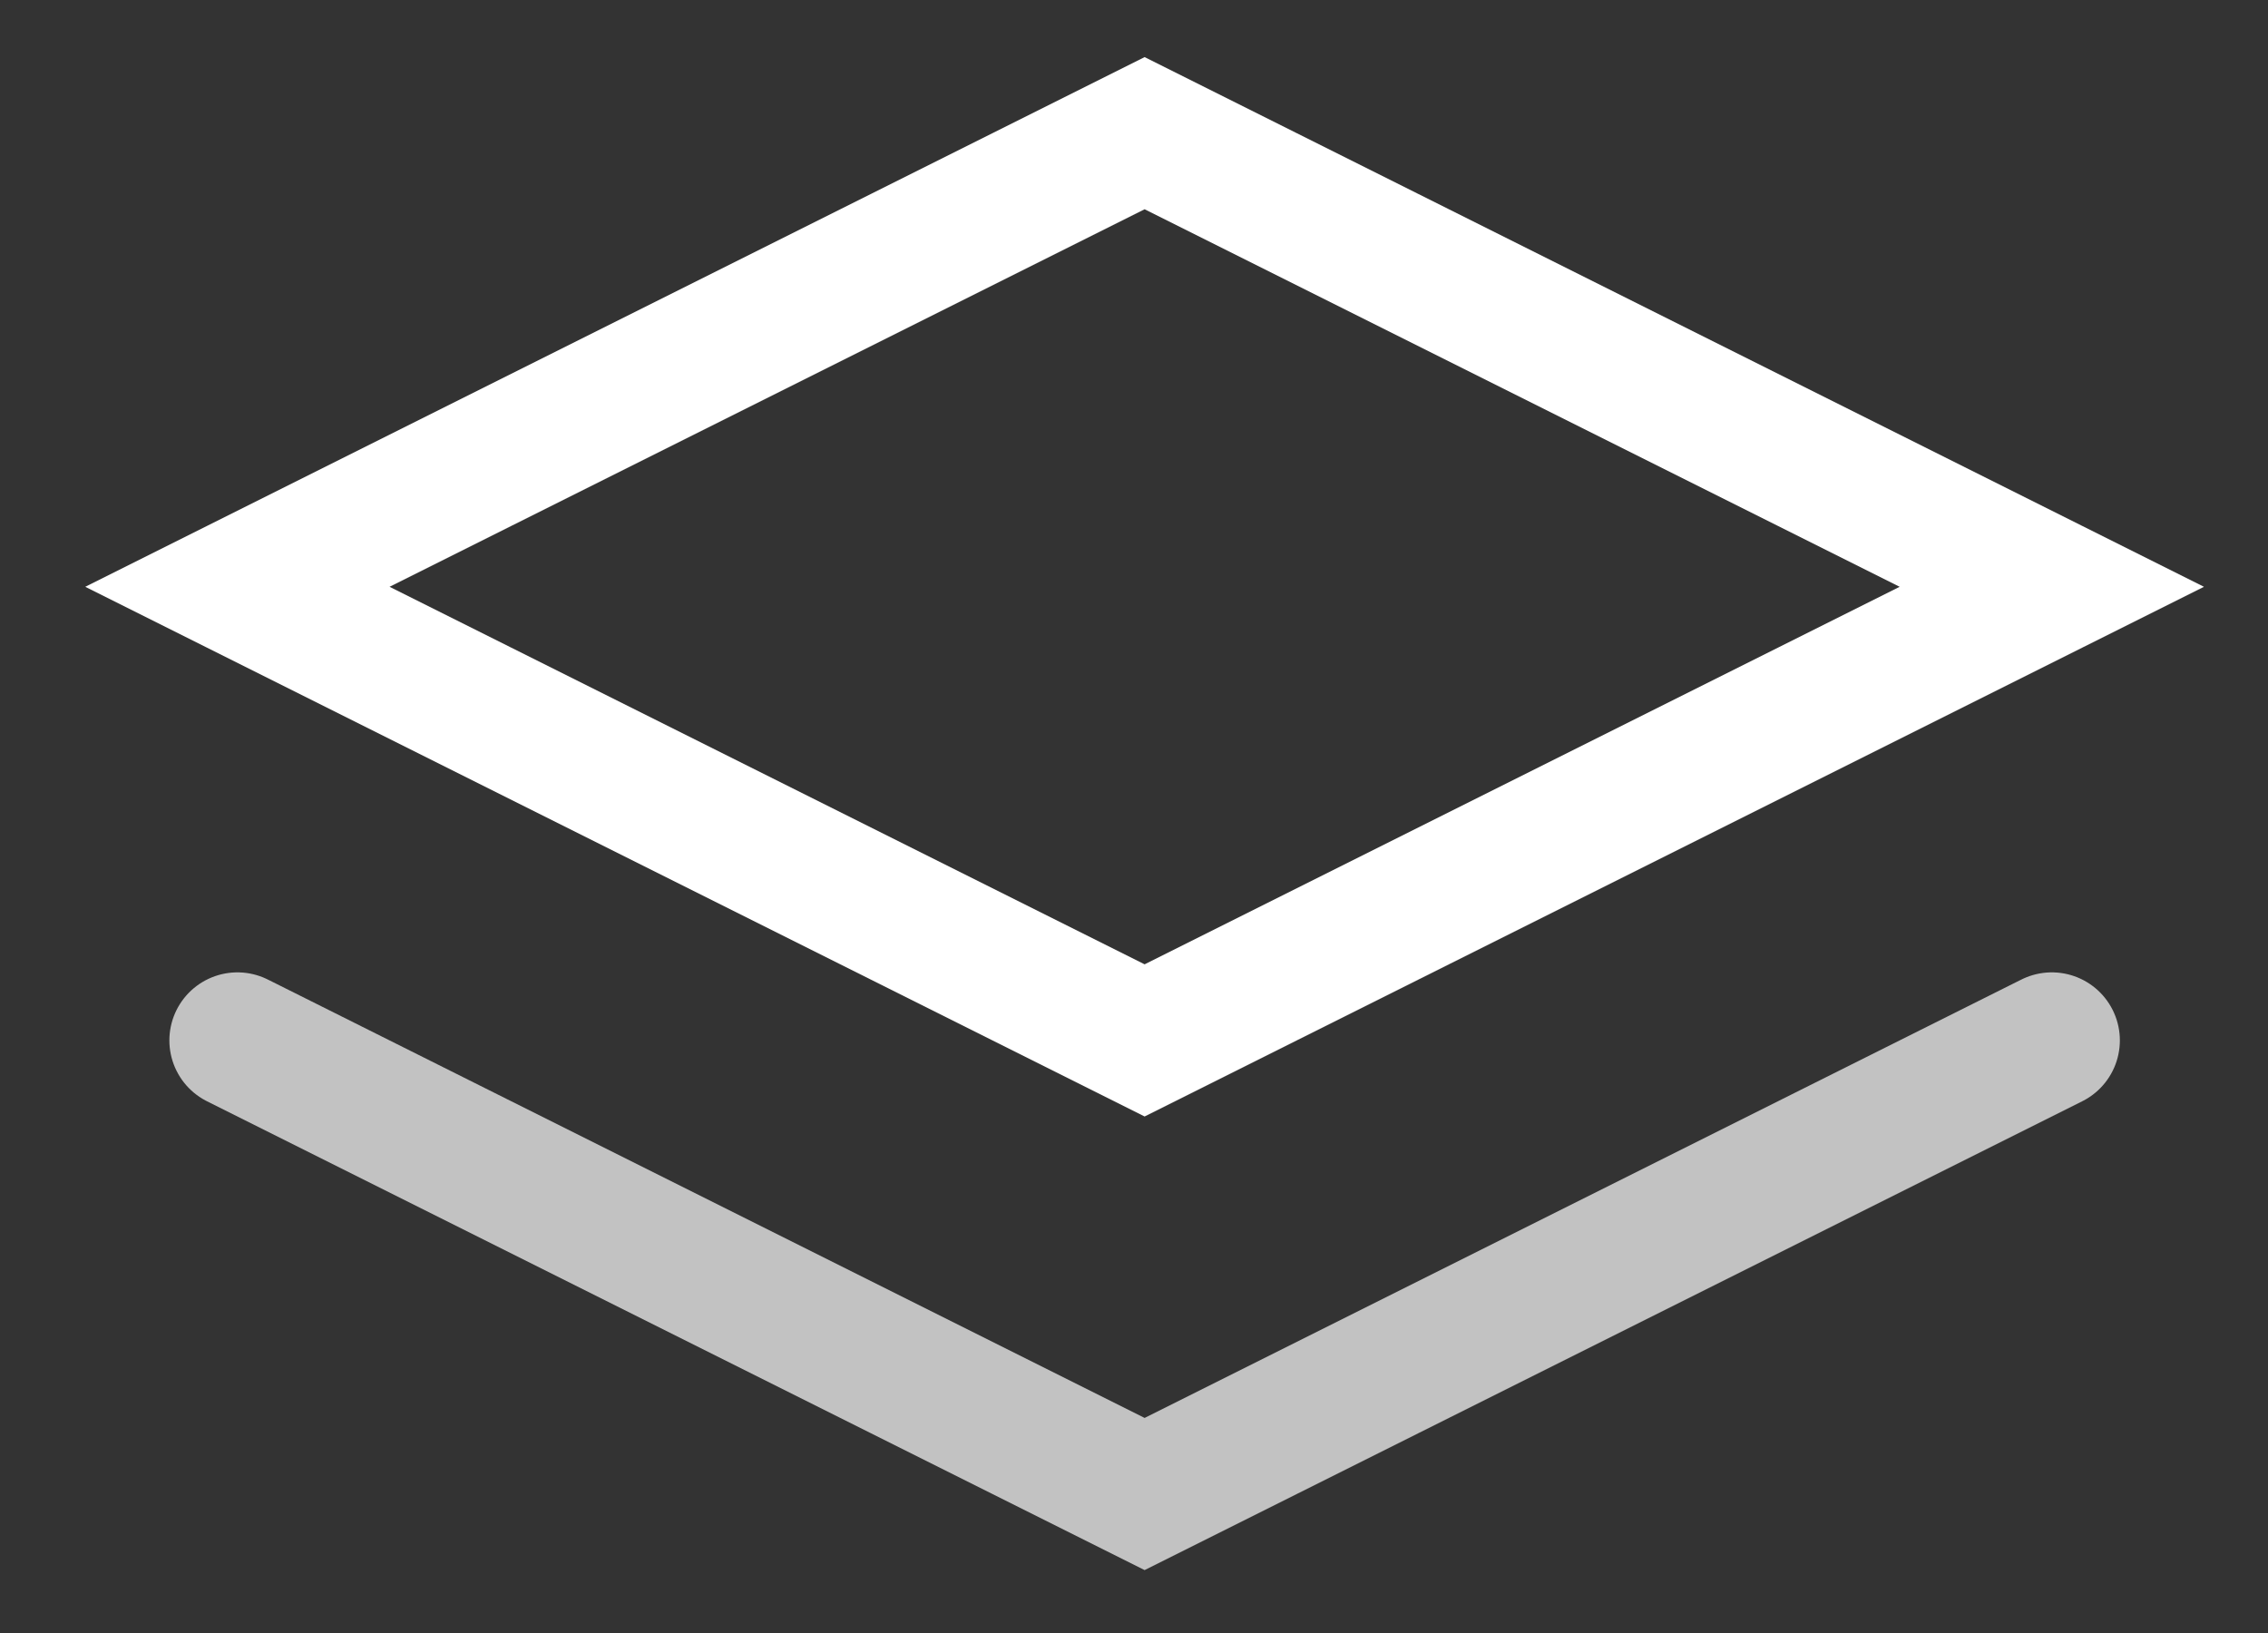 <svg width="25" height="18" viewBox="0 0 25 18" fill="none" xmlns="http://www.w3.org/2000/svg">
<rect x="0" y="0" width="25" height="18" fill="#333333" stroke="none"/>
<path d="M12.617 1.468L2.617 6.468L12.617 11.468L22.617 6.468L12.617 1.468Z" stroke="white" stroke-width="1.5" stroke-linecap="round"/>
<path opacity="0.7" d="M2.617 11.468L12.617 16.468L22.617 11.468" stroke="white" stroke-width="1.5" stroke-linecap="round"/>
</svg>
